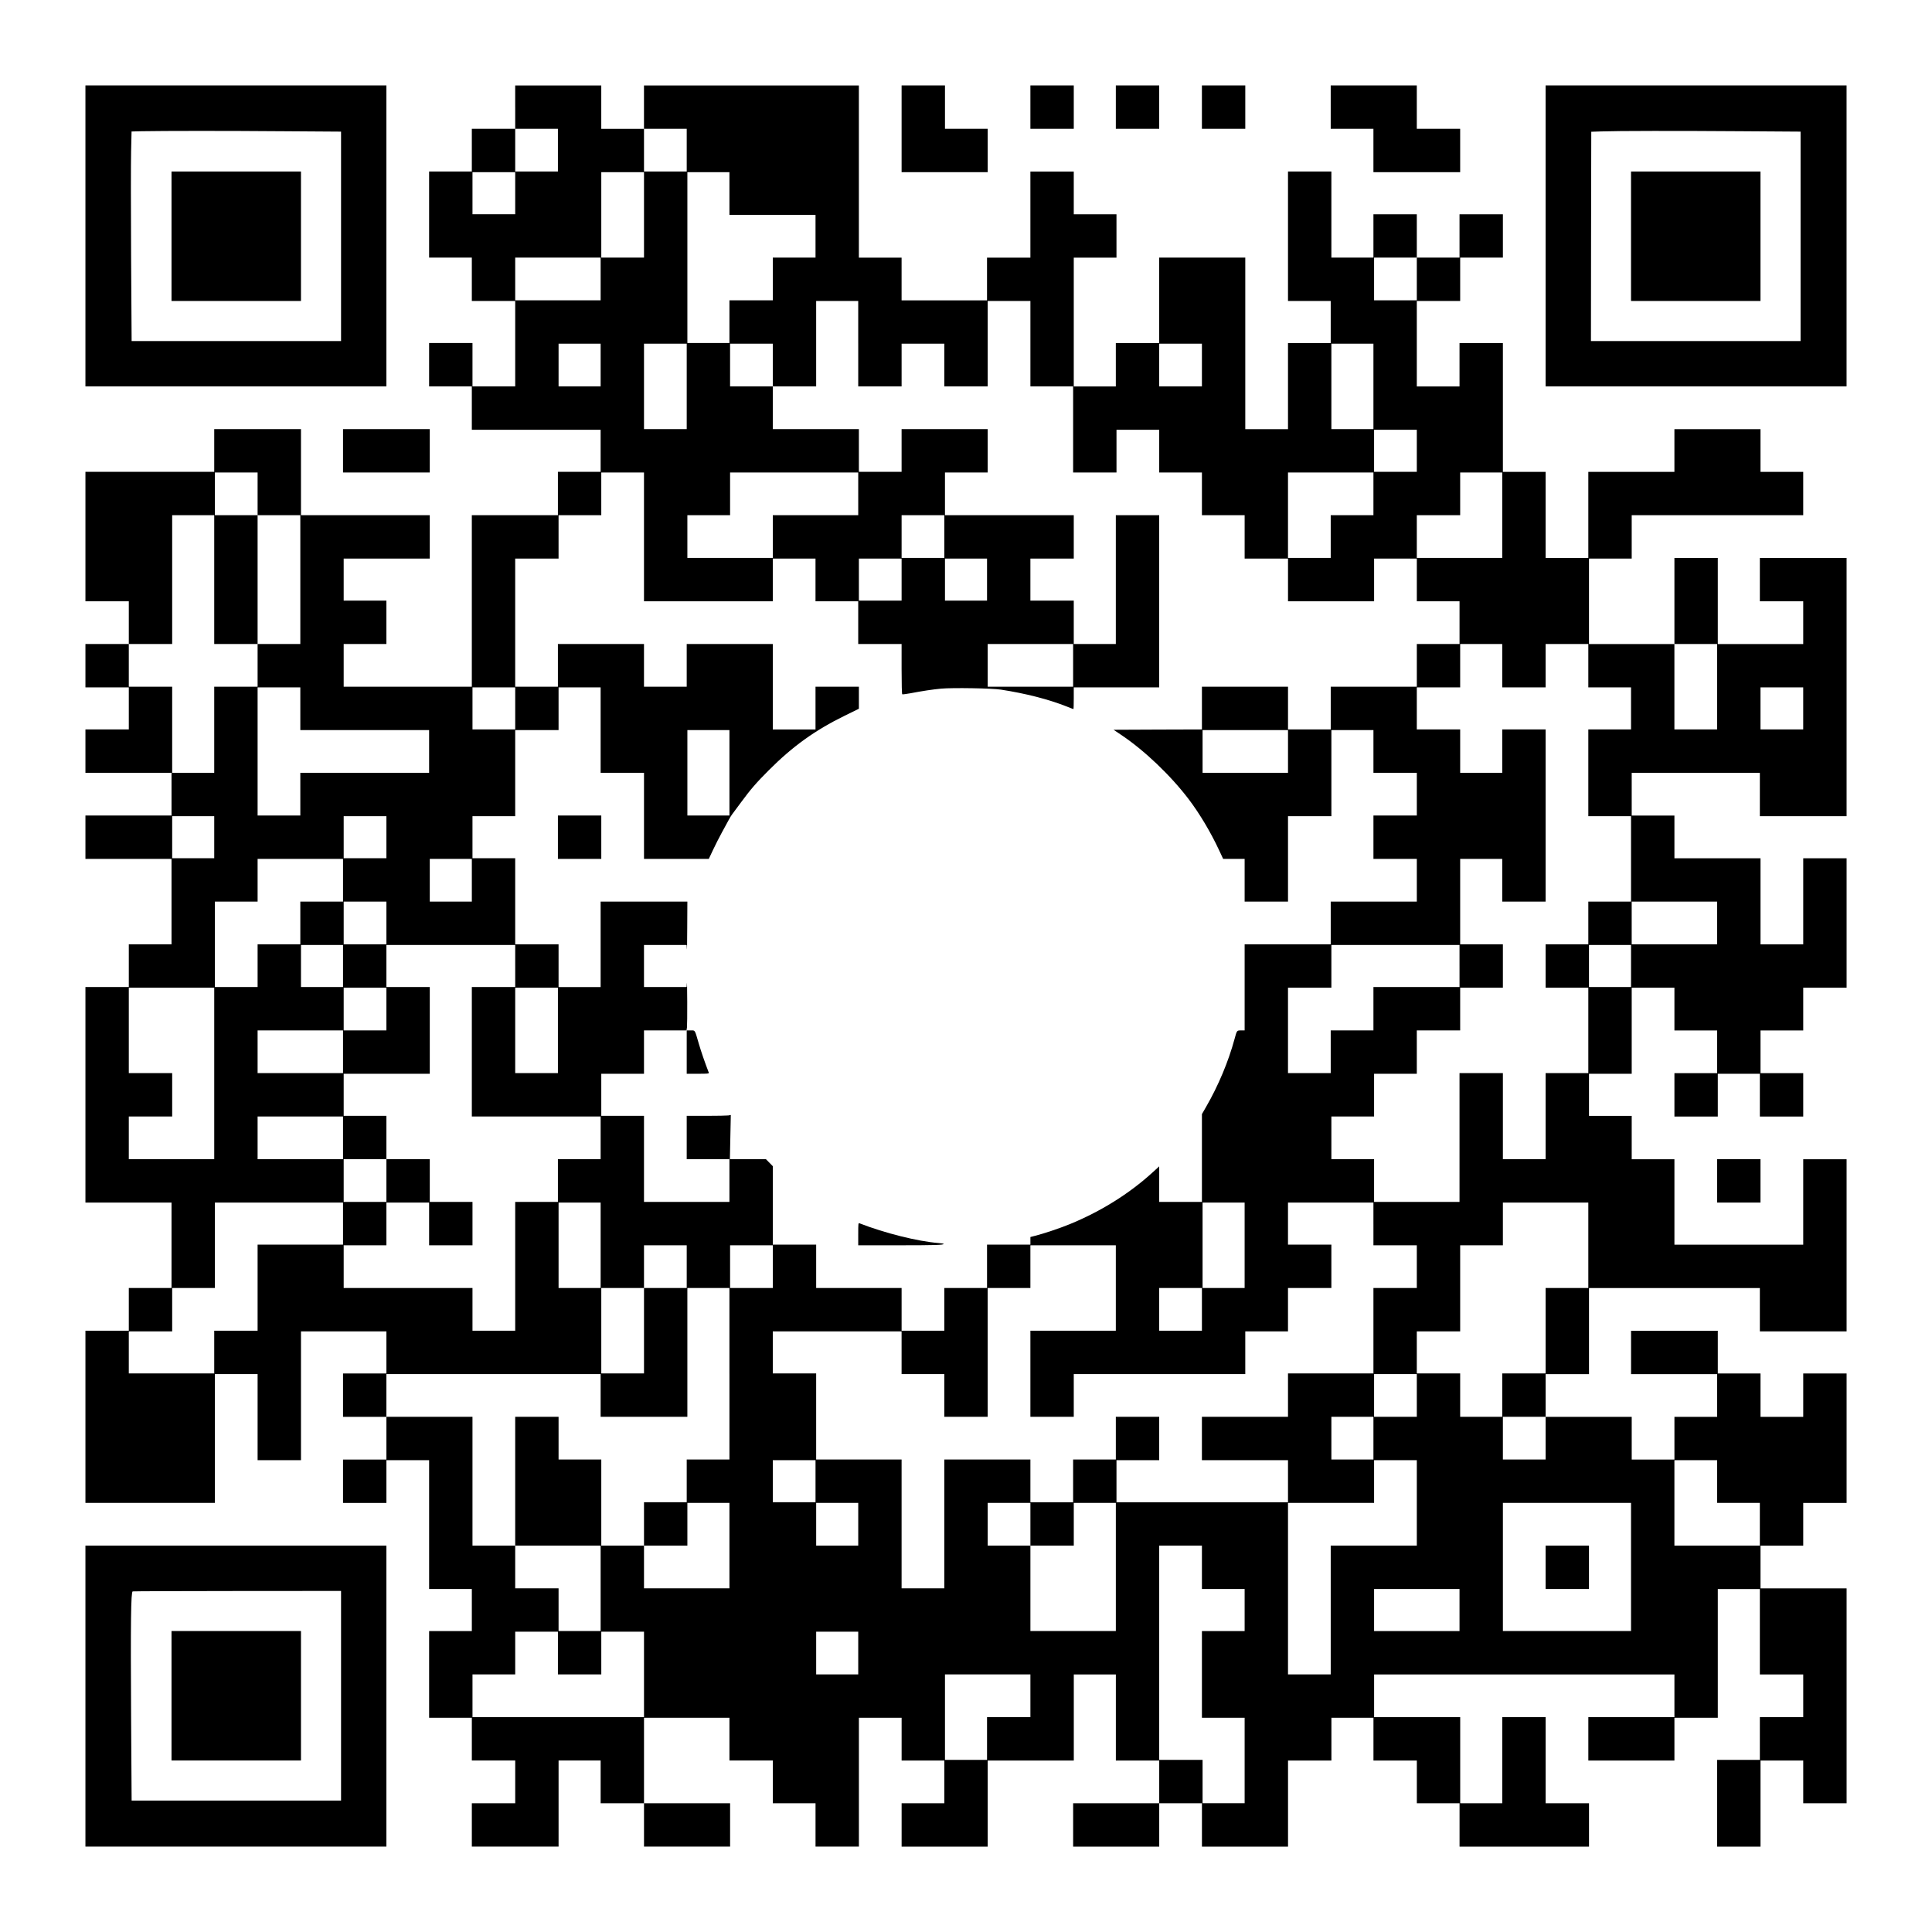 <?xml version="1.0" encoding="UTF-8" standalone="yes"?>
<svg version="1.0" xmlns="http://www.w3.org/2000/svg" width="2205pt" height="2205pt" viewBox="0 0 2940 2940" preserveAspectRatio="xMidYMid meet">
  <g transform="translate(0,2940) scale(0.1,-0.1)" fill="#000000" stroke="none">
    <path d="M1300 25810 l0 -2290 2290 0 2290 0 0 2290 0 2290 -2290 0 -2290 0 0
-2290z m2988 1593 l902 -6 0 -1594 0 -1593 -1594 0 -1593 0 -8 1288 c-4 708
-4 1426 0 1595 l7 306 152 4 c336 6 1283 7 2134 0z"/>
    <path d="M2610 25805 l0 -985 985 0 985 0 0 985 0 985 -985 0 -985 0 0 -985z"/>
    <path d="M7840 27770 l0 -330 -330 0 -330 0 0 -325 0 -325 -325 0 -325 0 0
-655 0 -655 325 0 325 0 0 -330 0 -330 330 0 330 0 0 -650 0 -650 -325 0 -325
0 0 330 0 330 -330 0 -330 0 0 -330 0 -330 325 0 325 0 0 -330 0 -330 980 0
980 0 0 -320 0 -320 -325 0 -325 0 0 -330 0 -330 -655 0 -655 0 0 -1305 0
-1305 -975 0 -975 0 0 325 0 325 325 0 325 0 0 330 0 330 -325 0 -325 0 0 320
0 320 655 0 655 0 0 330 0 330 -980 0 -980 0 0 655 0 655 -660 0 -660 0 0
-325 0 -325 -980 0 -980 0 0 -985 0 -985 330 0 330 0 0 -325 0 -325 -330 0
-330 0 0 -330 0 -330 330 0 330 0 0 -320 0 -320 -330 0 -330 0 0 -330 0 -330
655 0 655 0 0 -325 0 -325 -655 0 -655 0 0 -330 0 -330 655 0 655 0 0 -650 0
-650 -325 0 -325 0 0 -325 0 -325 -330 0 -330 0 0 -1640 0 -1640 655 0 655 0
0 -650 0 -650 -325 0 -325 0 0 -325 0 -325 -330 0 -330 0 0 -1310 0 -1310 985
0 985 0 0 980 0 980 325 0 325 0 0 -655 0 -655 330 0 330 0 0 980 0 980 650 0
650 0 0 -320 0 -320 -330 0 -330 0 0 -330 0 -330 330 0 330 0 0 -325 0 -325
-330 0 -330 0 0 -330 0 -330 330 0 330 0 0 325 0 325 325 0 325 0 0 -980 0
-980 325 0 325 0 0 -320 0 -320 -325 0 -325 0 0 -660 0 -660 325 0 325 0 0
-325 0 -325 330 0 330 0 0 -325 0 -325 -330 0 -330 0 0 -330 0 -330 660 0 660
0 0 655 0 655 320 0 320 0 0 -325 0 -325 330 0 330 0 0 -330 0 -330 655 0 655
0 0 330 0 330 -655 0 -655 0 0 650 0 650 650 0 650 0 0 -325 0 -325 330 0 330
0 0 -325 0 -325 325 0 325 0 0 -330 0 -330 330 0 330 0 0 980 0 980 325 0 325
0 0 -325 0 -325 325 0 325 0 0 -325 0 -325 -325 0 -325 0 0 -330 0 -330 655 0
655 0 0 655 0 655 655 0 655 0 0 655 0 655 320 0 320 0 0 -655 0 -655 330 0
330 0 0 -325 0 -325 -655 0 -655 0 0 -330 0 -330 655 0 655 0 0 330 0 330 325
0 325 0 0 -330 0 -330 655 0 655 0 0 655 0 655 330 0 330 0 0 325 0 325 320 0
320 0 0 -325 0 -325 330 0 330 0 0 -325 0 -325 325 0 325 0 0 -330 0 -330 985
0 985 0 0 330 0 330 -330 0 -330 0 0 655 0 655 -330 0 -330 0 0 -655 0 -655
-320 0 -320 0 0 655 0 655 -655 0 -655 0 0 325 0 325 2285 0 2285 0 0 -325 0
-325 -655 0 -655 0 0 -330 0 -330 655 0 655 0 0 325 0 325 330 0 330 0 0 980
0 980 320 0 320 0 0 -650 0 -650 330 0 330 0 0 -325 0 -325 -330 0 -330 0 0
-325 0 -325 -325 0 -325 0 0 -660 0 -660 330 0 330 0 0 655 0 655 325 0 325 0
0 -325 0 -325 330 0 330 0 0 1635 0 1635 -655 0 -655 0 0 325 0 325 325 0 325
0 0 325 0 325 330 0 330 0 0 985 0 985 -330 0 -330 0 0 -330 0 -330 -325 0
-325 0 0 330 0 330 -325 0 -325 0 0 325 0 325 -660 0 -660 0 0 -330 0 -330
655 0 655 0 0 -325 0 -325 -325 0 -325 0 0 -325 0 -325 -325 0 -325 0 0 325 0
325 -655 0 -655 0 0 325 0 325 330 0 330 0 0 655 0 655 1300 0 1300 0 0 -330
0 -330 660 0 660 0 0 1310 0 1310 -330 0 -330 0 0 -650 0 -650 -980 0 -980 0
0 650 0 650 -325 0 -325 0 0 330 0 330 -325 0 -325 0 0 320 0 320 325 0 325 0
0 655 0 655 325 0 325 0 0 -325 0 -325 325 0 325 0 0 -325 0 -325 -325 0 -325
0 0 -330 0 -330 330 0 330 0 0 325 0 325 320 0 320 0 0 -325 0 -325 330 0 330
0 0 330 0 330 -325 0 -325 0 0 325 0 325 325 0 325 0 0 325 0 325 330 0 330 0
0 985 0 985 -330 0 -330 0 0 -655 0 -655 -325 0 -325 0 0 655 0 655 -655 0
-655 0 0 325 0 325 -325 0 -325 0 0 325 0 325 975 0 975 0 0 -330 0 -330 660
0 660 0 0 1965 0 1965 -660 0 -660 0 0 -330 0 -330 330 0 330 0 0 -325 0 -325
-650 0 -650 0 0 655 0 655 -330 0 -330 0 0 -655 0 -655 -650 0 -650 0 0 650 0
650 325 0 325 0 0 330 0 330 1305 0 1305 0 0 330 0 330 -325 0 -325 0 0 325 0
325 -655 0 -655 0 0 -325 0 -325 -655 0 -655 0 0 -655 0 -655 -325 0 -325 0 0
655 0 655 -325 0 -325 0 0 980 0 980 -330 0 -330 0 0 -330 0 -330 -325 0 -325
0 0 650 0 650 330 0 330 0 0 330 0 330 325 0 325 0 0 330 0 330 -330 0 -330 0
0 -330 0 -330 -325 0 -325 0 0 330 0 330 -330 0 -330 0 0 -330 0 -330 -320 0
-320 0 0 655 0 655 -330 0 -330 0 0 -985 0 -985 325 0 325 0 0 -320 0 -320
-325 0 -325 0 0 -655 0 -655 -325 0 -325 0 0 1305 0 1305 -655 0 -655 0 0
-650 0 -650 -330 0 -330 0 0 -330 0 -330 -320 0 -320 0 0 980 0 980 325 0 325
0 0 330 0 330 -325 0 -325 0 0 325 0 325 -330 0 -330 0 0 -655 0 -655 -330 0
-330 0 0 -325 0 -325 -650 0 -650 0 0 325 0 325 -325 0 -325 0 0 1310 0 1310
-1635 0 -1635 0 0 -330 0 -330 -325 0 -325 0 0 330 0 330 -655 0 -655 0 0
-330z m650 -655 l0 -325 -325 0 -325 0 0 325 0 325 325 0 325 0 0 -325z m1960
0 l0 -325 -325 0 -325 0 0 325 0 325 325 0 325 0 0 -325z m-2610 -655 l0 -320
-325 0 -325 0 0 320 0 320 325 0 325 0 0 -320z m1960 -330 l0 -650 -325 0
-325 0 0 650 0 650 325 0 325 0 0 -650z m1300 325 l0 -325 655 0 655 0 0 -325
0 -325 -325 0 -325 0 0 -325 0 -325 -330 0 -330 0 0 -325 0 -325 -320 0 -320
0 0 1300 0 1300 320 0 320 0 0 -325z m-1960 -1300 l0 -325 -650 0 -650 0 0
325 0 325 650 0 650 0 0 -325z m12420 0 l0 -325 -325 0 -325 0 0 325 0 325
325 0 325 0 0 -325z m-8500 -985 l0 -650 330 0 330 0 0 325 0 325 325 0 325 0
0 -325 0 -325 330 0 330 0 0 650 0 650 325 0 325 0 0 -650 0 -650 325 0 325 0
0 -655 0 -655 330 0 330 0 0 325 0 325 325 0 325 0 0 -325 0 -325 325 0 325 0
0 -325 0 -325 325 0 325 0 0 -330 0 -330 330 0 330 0 0 -325 0 -325 655 0 655
0 0 325 0 325 325 0 325 0 0 -325 0 -325 325 0 325 0 0 -325 0 -325 -325 0
-325 0 0 -325 0 -325 -655 0 -655 0 0 -325 0 -325 -325 0 -325 0 0 325 0 325
-655 0 -655 0 0 -325 0 -325 -672 -2 -673 -3 115 -77 c354 -236 757 -621 1032
-984 164 -217 331 -497 457 -767 l64 -137 164 0 163 0 0 -325 0 -325 330 0
330 0 0 650 0 650 330 0 330 0 0 655 0 655 320 0 320 0 0 -325 0 -325 330 0
330 0 0 -325 0 -325 -330 0 -330 0 0 -330 0 -330 330 0 330 0 0 -325 0 -325
-655 0 -655 0 0 -325 0 -325 -655 0 -655 0 0 -655 0 -655 -55 0 c-64 0 -63 2
-99 -132 -92 -340 -246 -708 -430 -1027 l-66 -115 0 -668 0 -668 -325 0 -325
0 0 271 0 270 -102 -93 c-354 -323 -788 -594 -1263 -788 -152 -62 -391 -142
-522 -175 l-73 -19 0 -58 0 -58 -330 0 -330 0 0 -330 0 -330 -325 0 -325 0 0
-325 0 -325 -325 0 -325 0 0 325 0 325 -650 0 -650 0 0 330 0 330 -330 0 -330
0 0 597 0 597 -52 53 -52 53 -275 0 -274 0 7 336 7 337 -38 -7 c-21 -3 -172
-6 -335 -6 l-298 0 0 -330 0 -330 325 0 325 0 0 -325 0 -325 -650 0 -650 0 0
655 0 655 -325 0 -325 0 0 320 0 320 325 0 325 0 0 330 0 330 324 0 323 0 7
46 c3 26 5 200 4 388 -1 188 -3 315 -5 284 l-4 -58 -324 0 -325 0 0 320 0 320
325 0 324 0 4 -62 c2 -35 4 114 5 330 l2 392 -660 0 -660 0 0 -650 0 -650
-320 0 -320 0 0 325 0 325 -330 0 -330 0 0 655 0 655 -325 0 -325 0 0 320 0
320 325 0 325 0 0 655 0 655 330 0 330 0 0 325 0 325 320 0 320 0 0 -650 0
-650 330 0 330 0 0 -655 0 -655 493 0 493 0 64 136 c35 74 95 193 133 262 38
70 84 155 103 189 18 35 44 78 58 95 14 18 74 98 132 178 148 201 233 299 424
490 362 363 703 608 1152 828 l218 107 0 168 0 167 -330 0 -330 0 0 -325 0
-325 -325 0 -325 0 0 650 0 650 -655 0 -655 0 0 -325 0 -325 -325 0 -325 0 0
325 0 325 -655 0 -655 0 0 -325 0 -325 -325 0 -325 0 0 975 0 975 330 0 330 0
0 330 0 330 325 0 325 0 0 325 0 325 325 0 325 0 0 -980 0 -980 980 0 980 0 0
325 0 325 325 0 325 0 0 -325 0 -325 325 0 325 0 0 -325 0 -325 330 0 330 0 0
-379 c0 -236 4 -382 10 -386 5 -3 60 4 121 15 195 37 344 59 471 71 175 16
770 6 908 -15 378 -58 725 -147 1003 -257 53 -22 100 -39 102 -39 3 0 5 74 5
165 l0 165 650 0 650 0 0 1310 0 1310 -330 0 -330 0 0 -980 0 -980 -320 0
-320 0 0 330 0 330 -330 0 -330 0 0 320 0 320 330 0 330 0 0 330 0 330 -980 0
-980 0 0 325 0 325 325 0 325 0 0 330 0 330 -655 0 -655 0 0 -325 0 -325 -325
0 -325 0 0 325 0 325 -655 0 -655 0 0 325 0 325 -325 0 -325 0 0 325 0 325
325 0 325 0 0 -325 0 -325 330 0 330 0 0 650 0 650 320 0 320 0 0 -650z
m-3920 -325 l0 -325 -320 0 -320 0 0 325 0 325 320 0 320 0 0 -325z m1310
-325 l0 -650 -325 0 -325 0 0 650 0 650 325 0 325 0 0 -650z m7840 325 l0
-325 -325 0 -325 0 0 325 0 325 325 0 325 0 0 -325z m2610 -325 l0 -650 -320
0 -320 0 0 650 0 650 320 0 320 0 0 -650z m660 -980 l0 -320 -325 0 -325 0 0
320 0 320 325 0 325 0 0 -320z m-17640 -655 l0 -325 325 0 325 0 0 -980 0
-980 -325 0 -325 0 0 -325 0 -325 -330 0 -330 0 0 -655 0 -655 -320 0 -320 0
0 655 0 655 -330 0 -330 0 0 325 0 325 330 0 330 0 0 980 0 980 320 0 320 0 0
-980 0 -980 330 0 330 0 0 980 0 980 -325 0 -325 0 0 325 0 325 325 0 325 0 0
-325z m9140 0 l0 -325 -650 0 -650 0 0 -325 0 -325 -650 0 -650 0 0 325 0 325
325 0 325 0 0 325 0 325 975 0 975 0 0 -325z m7840 0 l0 -325 -325 0 -325 0 0
-325 0 -325 -325 0 -325 0 0 650 0 650 650 0 650 0 0 -325z m1960 -325 l0
-650 -650 0 -650 0 0 325 0 325 330 0 330 0 0 325 0 325 320 0 320 0 0 -650z
m-8490 -325 l0 -325 -325 0 -325 0 0 325 0 325 325 0 325 0 0 -325z m-650
-655 l0 -320 -325 0 -325 0 0 320 0 320 325 0 325 0 0 -320z m1300 0 l0 -320
-320 0 -320 0 0 320 0 320 320 0 320 0 0 -320z m1310 -1305 l0 -325 -650 0
-650 0 0 325 0 325 650 0 650 0 0 -325z m6530 -5 l0 -330 330 0 330 0 0 330 0
330 325 0 325 0 0 -330 0 -330 325 0 325 0 0 -320 0 -320 -325 0 -325 0 0
-660 0 -660 325 0 325 0 0 -650 0 -650 -325 0 -325 0 0 -325 0 -325 -325 0
-325 0 0 -330 0 -330 325 0 325 0 0 -650 0 -650 -325 0 -325 0 0 -655 0 -655
-325 0 -325 0 0 655 0 655 -330 0 -330 0 0 -980 0 -980 -650 0 -650 0 0 325 0
325 -325 0 -325 0 0 325 0 325 325 0 325 0 0 325 0 325 325 0 325 0 0 330 0
330 330 0 330 0 0 325 0 325 325 0 325 0 0 330 0 330 -325 0 -325 0 0 650 0
650 320 0 320 0 0 -325 0 -325 330 0 330 0 0 1310 0 1310 -330 0 -330 0 0
-330 0 -330 -320 0 -320 0 0 330 0 330 -330 0 -330 0 0 320 0 320 330 0 330 0
0 330 0 330 320 0 320 0 0 -330z m3270 -320 l0 -650 -325 0 -325 0 0 650 0
650 325 0 325 0 0 -650z m-21560 -335 l0 -325 980 0 980 0 0 -325 0 -325 -980
0 -980 0 0 -325 0 -325 -325 0 -325 0 0 975 0 975 325 0 325 0 0 -325z m3270
5 l0 -320 -325 0 -325 0 0 320 0 320 325 0 325 0 0 -320z m19600 0 l0 -320
-325 0 -325 0 0 320 0 320 325 0 325 0 0 -320z m-16340 -980 l0 -650 -320 0
-320 0 0 650 0 650 320 0 320 0 0 -650z m8500 325 l0 -325 -650 0 -650 0 0
325 0 325 650 0 650 0 0 -325z m-16340 -1305 l0 -320 -320 0 -320 0 0 320 0
320 320 0 320 0 0 -320z m2620 0 l0 -320 -325 0 -325 0 0 320 0 320 325 0 325
0 0 -320z m-660 -655 l0 -325 -325 0 -325 0 0 -325 0 -325 -325 0 -325 0 0
-325 0 -325 -325 0 -325 0 0 650 0 650 325 0 325 0 0 325 0 325 650 0 650 0 0
-325z m1960 0 l0 -325 -320 0 -320 0 0 325 0 325 320 0 320 0 0 -325z m-1300
-650 l0 -325 -325 0 -325 0 0 325 0 325 325 0 325 0 0 -325z m20250 0 l0 -325
-650 0 -650 0 0 325 0 325 650 0 650 0 0 -325z m-20910 -655 l0 -320 -320 0
-320 0 0 320 0 320 320 0 320 0 0 -320z m2620 0 l0 -320 -330 0 -330 0 0 -985
0 -985 980 0 980 0 0 -325 0 -325 -325 0 -325 0 0 -325 0 -325 -325 0 -325 0
0 -980 0 -980 -325 0 -325 0 0 325 0 325 -980 0 -980 0 0 325 0 325 325 0 325
0 0 325 0 325 325 0 325 0 0 -325 0 -325 330 0 330 0 0 330 0 330 -325 0 -325
0 0 325 0 325 -330 0 -330 0 0 -325 0 -325 -325 0 -325 0 0 325 0 325 325 0
325 0 0 330 0 330 -325 0 -325 0 0 320 0 320 655 0 655 0 0 660 0 660 -330 0
-330 0 0 320 0 320 980 0 980 0 0 -320z m14370 0 l0 -320 -655 0 -655 0 0
-330 0 -330 -325 0 -325 0 0 -325 0 -325 -325 0 -325 0 0 650 0 650 330 0 330
0 0 325 0 325 975 0 975 0 0 -320z m2610 0 l0 -320 -320 0 -320 0 0 320 0 320
320 0 320 0 0 -320z m-21560 -1635 l0 -1305 -650 0 -650 0 0 325 0 325 330 0
330 0 0 330 0 330 -330 0 -330 0 0 650 0 650 650 0 650 0 0 -1305z m2620 980
l0 -325 -325 0 -325 0 0 325 0 325 325 0 325 0 0 -325z m2610 -325 l0 -650
-325 0 -325 0 0 650 0 650 325 0 325 0 0 -650z m-3270 -325 l0 -325 -650 0
-650 0 0 325 0 325 650 0 650 0 0 -325z m0 -1310 l0 -325 -650 0 -650 0 0 325
0 325 650 0 650 0 0 -325z m0 -1305 l0 -320 -650 0 -650 0 0 -655 0 -655 -330
0 -330 0 0 -325 0 -325 -650 0 -650 0 0 320 0 320 330 0 330 0 0 330 0 330
325 0 325 0 0 650 0 650 975 0 975 0 0 -320z m3920 -330 l0 -650 -320 0 -320
0 0 650 0 650 320 0 320 0 0 -650z m9800 0 l0 -650 -320 0 -320 0 0 650 0 650
320 0 320 0 0 -650z m1960 325 l0 -325 330 0 330 0 0 -325 0 -325 -330 0 -330
0 0 -650 0 -650 -650 0 -650 0 0 -330 0 -330 -655 0 -655 0 0 -330 0 -330 655
0 655 0 0 -320 0 -320 -1305 0 -1305 0 0 320 0 320 325 0 325 0 0 330 0 330
-330 0 -330 0 0 -325 0 -325 -325 0 -325 0 0 -325 0 -325 -325 0 -325 0 0 325
0 325 -655 0 -655 0 0 -980 0 -980 -325 0 -325 0 0 980 0 980 -650 0 -650 0 0
655 0 655 -330 0 -330 0 0 320 0 320 980 0 980 0 0 -325 0 -325 325 0 325 0 0
-325 0 -325 330 0 330 0 0 980 0 980 325 0 325 0 0 325 0 325 650 0 650 0 0
-650 0 -650 -650 0 -650 0 0 -655 0 -655 330 0 330 0 0 325 0 325 1305 0 1305
0 0 325 0 325 325 0 325 0 0 330 0 330 330 0 330 0 0 330 0 330 -330 0 -330 0
0 320 0 320 650 0 650 0 0 -325z m3270 -325 l0 -650 -325 0 -325 0 0 -650 0
-650 -330 0 -330 0 0 -330 0 -330 -320 0 -320 0 0 330 0 330 -330 0 -330 0 0
320 0 320 330 0 330 0 0 655 0 655 325 0 325 0 0 325 0 325 650 0 650 0 0
-650z m-13720 -325 l0 -325 -325 0 -325 0 0 -650 0 -650 -325 0 -325 0 0 650
0 650 325 0 325 0 0 325 0 325 325 0 325 0 0 -325z m1310 0 l0 -325 -325 0
-325 0 0 325 0 325 325 0 325 0 0 -325z m-660 -1630 l0 -1305 -325 0 -325 0 0
-325 0 -325 -325 0 -325 0 0 -330 0 -330 330 0 330 0 0 325 0 325 320 0 320 0
0 -650 0 -650 -650 0 -650 0 0 325 0 325 -325 0 -325 0 0 655 0 655 -325 0
-325 0 0 325 0 325 -330 0 -330 0 0 -980 0 -980 650 0 650 0 0 -650 0 -650
-320 0 -320 0 0 325 0 325 -330 0 -330 0 0 325 0 325 -325 0 -325 0 0 980 0
980 -655 0 -655 0 0 325 0 325 1630 0 1630 0 0 -325 0 -325 660 0 660 0 0 980
0 980 320 0 320 0 0 -1305z m7190 980 l0 -325 -325 0 -325 0 0 325 0 325 325
0 325 0 0 -325z m3270 -1310 l0 -325 -325 0 -325 0 0 325 0 325 325 0 325 0 0
-325z m-660 -650 l0 -325 -320 0 -320 0 0 325 0 325 320 0 320 0 0 -325z
m2620 0 l0 -325 -325 0 -325 0 0 325 0 325 325 0 325 0 0 -325z m-11110 -655
l0 -320 -325 0 -325 0 0 320 0 320 325 0 325 0 0 -320z m9150 -330 l0 -650
-655 0 -655 0 0 -980 0 -980 -325 0 -325 0 0 1305 0 1305 655 0 655 0 0 325 0
325 325 0 325 0 0 -650z m4570 325 l0 -325 325 0 325 0 0 -325 0 -325 -650 0
-650 0 0 650 0 650 325 0 325 0 0 -325z m-13070 -650 l0 -325 -320 0 -320 0 0
325 0 325 320 0 320 0 0 -325z m2620 0 l0 -325 330 0 330 0 0 325 0 325 320 0
320 0 0 -975 0 -975 -650 0 -650 0 0 650 0 650 -325 0 -325 0 0 325 0 325 325
0 325 0 0 -325z m9140 -650 l0 -975 -975 0 -975 0 0 975 0 975 975 0 975 0 0
-975z m-6530 -5 l0 -330 325 0 325 0 0 -320 0 -320 -325 0 -325 0 0 -660 0
-660 325 0 325 0 0 -650 0 -650 -320 0 -320 0 0 330 0 330 -330 0 -330 0 0
1630 0 1630 325 0 325 0 0 -330z m3920 -650 l0 -320 -650 0 -650 0 0 320 0
320 650 0 650 0 0 -320z m-13720 -655 l0 -325 330 0 330 0 0 325 0 325 325 0
325 0 0 -650 0 -650 -1305 0 -1305 0 0 325 0 325 325 0 325 0 0 325 0 325 325
0 325 0 0 -325z m4570 0 l0 -325 -320 0 -320 0 0 325 0 325 320 0 320 0 0
-325z m2620 -650 l0 -325 -330 0 -330 0 0 -325 0 -325 -320 0 -320 0 0 650 0
650 650 0 650 0 0 -325z"/>
    <path d="M8490 16660 l0 -330 330 0 330 0 0 330 0 330 -330 0 -330 0 0 -330z"/>
    <path d="M10450 13390 l0 -330 171 0 c144 0 170 2 166 14 -65 170 -116 318
-153 444 -64 220 -53 202 -124 202 l-60 0 0 -330z"/>
    <path d="M13060 10621 l0 -171 598 0 c575 0 702 4 702 21 0 4 -35 10 -77 13
-321 26 -820 151 -1205 301 -17 7 -18 -5 -18 -164z"/>
    <path d="M23520 5550 l0 -330 330 0 330 0 0 330 0 330 -330 0 -330 0 0 -330z"/>
    <path d="M13720 27440 l0 -660 655 0 655 0 0 330 0 330 -325 0 -325 0 0 330 0
330 -330 0 -330 0 0 -660z"/>
    <path d="M15680 27770 l0 -330 330 0 330 0 0 330 0 330 -330 0 -330 0 0 -330z"/>
    <path d="M16980 27770 l0 -330 330 0 330 0 0 330 0 330 -330 0 -330 0 0 -330z"/>
    <path d="M18290 27770 l0 -330 330 0 330 0 0 330 0 330 -330 0 -330 0 0 -330z"/>
    <path d="M20250 27770 l0 -330 325 0 325 0 0 -330 0 -330 660 0 660 0 0 330 0
330 -330 0 -330 0 0 330 0 330 -655 0 -655 0 0 -330z"/>
    <path d="M23520 25810 l0 -2290 2290 0 2290 0 0 2290 0 2290 -2290 0 -2290 0
0 -2290z m2978 1593 l902 -6 0 -1594 0 -1593 -1595 0 -1595 0 2 1593 3 1592
150 5 c244 9 1168 10 2133 3z"/>
    <path d="M24820 25805 l0 -985 985 0 985 0 0 985 0 985 -985 0 -985 0 0 -985z"/>
    <path d="M5220 22540 l0 -330 660 0 660 0 0 330 0 330 -660 0 -660 0 0 -330z"/>
    <path d="M26130 11430 l0 -330 330 0 330 0 0 330 0 330 -330 0 -330 0 0 -330z"/>
    <path d="M1300 3590 l0 -2290 2290 0 2290 0 0 2290 0 2290 -2290 0 -2290 0 0
-2290z m3890 5 l0 -1595 -1594 0 -1593 0 -8 1279 c-8 1438 -3 1897 24 1904 9
3 726 5 1594 6 l1577 1 0 -1595z"/>
    <path d="M2610 3595 l0 -985 985 0 985 0 0 985 0 985 -985 0 -985 0 0 -985z"/>
  </g>
</svg>